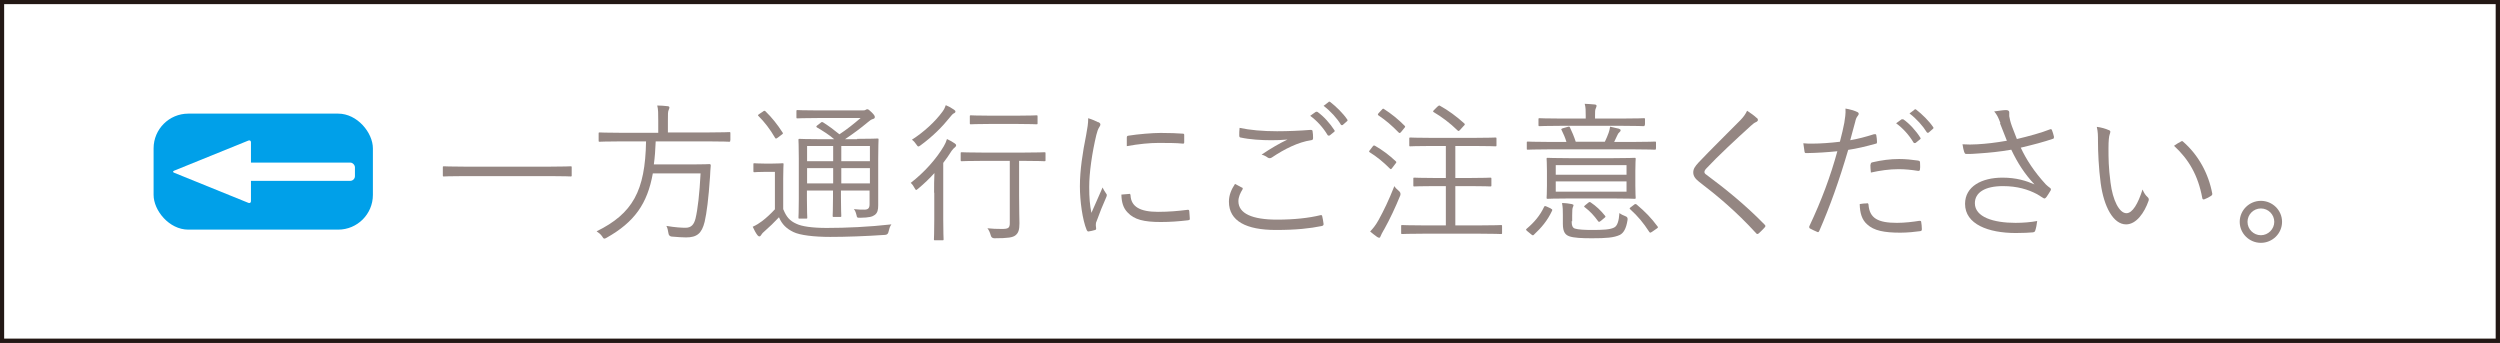 <?xml version="1.0" encoding="UTF-8"?>
<svg id="_レイヤー_1" data-name="レイヤー 1" xmlns="http://www.w3.org/2000/svg" viewBox="0 0 147.63 20.25">
  <rect x="0" y="0" width="147.63" height="20.25" fill="#333333" stroke="none"/>
  <defs>
    <style>
      .cls-1 {
        fill: #948682;
      }

      .cls-1, .cls-2, .cls-3 {
        stroke-width: 0px;
      }

      .cls-2 {
        fill: #00a0e9;
      }

      .cls-4 {
        stroke: #231815;
        stroke-miterlimit: 10;
        stroke-width: .25px;
      }

      .cls-4, .cls-3 {
        fill: #fff;
      }
    </style>
  </defs>
  <rect class="cls-4" x=".12" y=".12" width="147.38" height="20"/>
  <g>
    <path class="cls-1" d="M33.76,10.35c0,.06,0,.07-.07.07-.04,0-.33-.02-1.17-.02h-5.13c-.85,0-1.13.02-1.17.02-.06,0-.07,0-.07-.07v-.46c0-.06,0-.07.07-.07.04,0,.33.02,1.17.02h5.13c.84,0,1.13-.02,1.17-.02.06,0,.07,0,.07.07v.46Z"/>
    <path class="cls-1" d="M43.12,8.3c0,.06,0,.07-.07.07-.04,0-.32-.02-1.16-.02h-3.17c-.02.5-.05.94-.11,1.36h2.24c.76,0,1-.02,1.04-.02.06,0,.09.03.08.1-.02.2-.03.42-.04.62-.09,1.33-.2,2.17-.32,2.69-.17.69-.46.92-1.1.92-.17,0-.52-.02-.85-.05q-.17-.02-.19-.21c-.02-.15-.06-.32-.12-.42.52.09.92.11,1.13.11.34,0,.5-.19.59-.54.13-.53.24-1.49.3-2.67h-2.82c-.32,1.79-1.08,2.87-2.73,3.8-.06.04-.11.05-.13.05-.05,0-.08-.04-.14-.14-.08-.12-.2-.21-.32-.29,2.13-1.05,2.87-2.38,2.92-5.31h-1.57c-.83,0-1.11.02-1.16.02-.06,0-.07,0-.07-.07v-.41c0-.06,0-.07.07-.07.04,0,.33.02,1.16.02h2.29v-.69c0-.45,0-.7-.06-.92.21,0,.44.02.61.04.07,0,.11.04.11.07,0,.06-.03.11-.05.17-.04.09-.04.22-.04.62v.69h2.46c.84,0,1.11-.02,1.16-.02.06,0,.07,0,.07.07v.41Z"/>
    <path class="cls-1" d="M46.26,12.37c.18.44.37.67.78.85.31.15.93.24,1.78.24,1.14,0,2.5-.06,3.82-.21-.09.11-.13.27-.17.43q-.03.18-.2.19c-1.17.08-2.33.12-3.24.12-.96,0-1.8-.1-2.18-.29-.41-.2-.67-.45-.85-.87-.29.31-.55.56-.89.86-.11.09-.14.16-.17.2-.03.05-.06.07-.1.07s-.07-.03-.11-.07c-.1-.13-.2-.32-.28-.5.24-.11.37-.2.55-.33.25-.19.51-.43.76-.7v-2.21h-.61c-.44,0-.55.02-.59.02-.06,0-.07,0-.07-.08v-.39c0-.05,0-.06.07-.06.04,0,.14.02.59.02h.45c.44,0,.56-.02.6-.02.06,0,.07,0,.07.06s-.02.28-.02.84v1.82ZM45.06,6.58c.08-.05.1-.05.15,0,.37.36.69.76,1,1.24.04.06.04.07-.06.14l-.21.16c-.11.08-.13.08-.17.02-.3-.52-.63-.94-.98-1.29-.05-.04-.04-.06.05-.12l.21-.14ZM50.61,8.2c.85,0,1.15-.02,1.2-.02.06,0,.07,0,.07.07,0,.05-.02.38-.02,1.14v1.42c0,.61,0,1.02,0,1.31,0,.27-.04.45-.2.57-.15.11-.32.16-.87.17-.17,0-.18,0-.21-.15-.04-.16-.08-.28-.16-.36.27.03.45.03.62.03.22,0,.31-.08.31-.32v-.81h-1.69v.42c0,.72.02,1.01.02,1.07,0,.06,0,.07-.06.07h-.38c-.06,0-.07,0-.07-.07,0-.05.02-.35.02-1.07v-.42h-1.54v.51c0,.72.02,1.02.02,1.08,0,.06,0,.07-.07.07h-.38c-.06,0-.07,0-.07-.07,0-.05.02-.32.02-1.07v-2.42c0-.75-.02-1.03-.02-1.08,0-.06,0-.07.07-.07.04,0,.35.02,1.2.02h.84c-.33-.28-.62-.46-1.01-.69-.06-.04-.07-.07.03-.14l.18-.14c.07-.06.09-.05.15-.02.33.21.63.43.96.7.44-.29.83-.6,1.25-.96h-2.55c-.85,0-1.12.02-1.17.02-.06,0-.07,0-.07-.07v-.34c0-.07,0-.08.07-.08.04,0,.32.02,1.17.02h2.63c.11,0,.17,0,.21-.03.05-.03.07-.04.11-.04.05,0,.12.05.25.18.14.14.19.21.19.28s-.04.1-.12.12c-.1.03-.18.09-.31.2-.42.35-.81.64-1.33.99h.02s.7,0,.7,0ZM49.2,8.62h-1.54v.9h1.54v-.9ZM49.2,9.93h-1.54v.9h1.54v-.9ZM51.37,8.62h-1.69v.9h1.69v-.9ZM51.37,9.93h-1.69v.9h1.69v-.9Z"/>
    <path class="cls-1" d="M55.16,11.38c0-.36,0-.82.02-1.16-.28.31-.6.62-.96.92-.06.05-.1.08-.12.08s-.05-.04-.09-.11c-.06-.12-.13-.22-.23-.31.8-.62,1.5-1.4,1.95-2.16.08-.13.15-.29.19-.43.18.08.33.17.46.26.06.04.08.07.08.12,0,.04-.03.07-.06.1-.05.04-.13.11-.2.21-.16.25-.32.49-.5.72v3.35c0,.77.02,1.1.02,1.15,0,.06,0,.07-.07.07h-.43c-.06,0-.07,0-.07-.07,0-.04.02-.37.02-1.15v-1.59ZM56.3,6.7c-.05.04-.12.12-.21.23-.43.54-1.01,1.13-1.74,1.66-.05.04-.09.06-.12.06s-.07-.04-.12-.12c-.07-.11-.15-.2-.26-.28.7-.45,1.36-1.05,1.8-1.65.12-.16.16-.28.2-.39.19.08.32.15.49.27.05.04.08.06.08.11s-.04.08-.11.12ZM61.74,9.45c0,.06,0,.07-.07.07-.04,0-.34-.02-1.21-.02h-.28v2.05c0,.89.02,1.32.02,1.64,0,.38-.06.57-.24.71-.16.12-.41.17-1.24.17q-.18,0-.22-.19c-.04-.14-.1-.29-.19-.4.29.03.52.04.85.04.37,0,.47-.05.47-.34v-3.68h-1.61c-.87,0-1.17.02-1.22.02-.06,0-.07,0-.07-.07v-.39c0-.06,0-.07.07-.07.05,0,.35.02,1.22.02h2.44c.87,0,1.17-.02,1.21-.02.06,0,.07,0,.07.07v.39ZM61.27,7.27c0,.06,0,.07-.07.07-.05,0-.29-.02-1.1-.02h-1.67c-.8,0-1.05.02-1.09.02-.06,0-.07,0-.07-.07v-.39c0-.06,0-.07.07-.07.04,0,.29.02,1.09.02h1.67c.81,0,1.05-.02,1.1-.02.06,0,.07,0,.07.07v.39Z"/>
    <path class="cls-1" d="M64.86,7.21c.09.05.12.09.12.14s-.02.09-.06.15c-.08.12-.13.27-.18.47-.25,1.05-.42,2.22-.42,3.07,0,.65.04,1.08.13,1.53.21-.5.4-.88.66-1.5.06.14.14.25.21.36.03.03.04.06.04.09,0,.05-.02.09-.04.14-.2.45-.38.89-.57,1.42-.03.05-.04.13-.04.22,0,.08.02.13.02.2,0,.04-.02.07-.06.08-.12.04-.28.07-.4.09-.04,0-.08-.04-.1-.09-.25-.6-.4-1.71-.4-2.58,0-.95.16-1.99.37-3.03.08-.43.12-.68.12-.99.23.07.46.17.59.24ZM66.7,11.44s.06.02.06.09c.03.68.57.98,1.62.98.63,0,1.21-.05,1.75-.12.07,0,.09,0,.1.09,0,.11.03.29.03.42,0,.08,0,.09-.12.11-.53.06-1.03.1-1.59.1-1,0-1.57-.14-1.96-.56-.26-.26-.36-.61-.37-1.06l.48-.04ZM66.54,8.13c0-.08.02-.11.11-.12.56-.09,1.41-.16,1.89-.16.52,0,1.02.02,1.26.04.12,0,.13.02.13.09,0,.14,0,.29,0,.42,0,.07-.02.09-.1.08-.35-.04-.93-.04-1.43-.04s-1.15.06-1.86.19c0-.24,0-.38,0-.49Z"/>
    <path class="cls-1" d="M73.34,11.07c.05.03.06.06.03.12-.12.19-.24.44-.24.69,0,.73.82,1.09,2.28,1.09,1.04,0,1.89-.1,2.55-.26.08-.02.11,0,.12.06.03.1.06.32.08.46,0,.07-.03.1-.12.12-.69.14-1.48.23-2.7.23-1.74,0-2.77-.52-2.77-1.67,0-.38.14-.72.36-1.05.12.06.27.14.39.21ZM75.42,7.75c.64,0,1.35-.03,1.97-.08.08,0,.12.02.12.08.02.12.03.24.03.4,0,.1-.04.12-.12.13-.75.11-1.57.52-2.3,1.01-.08.06-.17.07-.25.02-.11-.08-.22-.14-.37-.18.56-.38,1.07-.67,1.53-.89-.29.03-.69.04-.96.04-.58,0-1.26-.04-1.81-.16-.05,0-.08-.04-.08-.12,0-.12,0-.3.02-.45.6.13,1.37.2,2.22.2ZM77.7,6.61s.06-.03.1,0c.36.25.75.69,1,1.08.03.04.02.07-.02.1l-.26.21s-.09.03-.12-.02c-.26-.44-.63-.85-1.03-1.14l.32-.23ZM78.45,6.02s.06-.04.1,0c.36.28.76.67,1.01,1.04.03.04.02.07-.03.11l-.24.21s-.07.04-.11-.02c-.22-.37-.61-.8-1.02-1.11l.29-.22Z"/>
    <path class="cls-1" d="M81.06,8.65c.05-.07.08-.07.14-.04.42.24.84.55,1.23.92.04.04.04.06-.03.14l-.19.25c-.06.08-.08.09-.14.03-.39-.39-.77-.7-1.19-.96-.05-.04-.04-.06.02-.13l.16-.21ZM81.72,13.57c-.09.17-.17.3-.19.37-.02.06-.04.1-.09.1-.03,0-.06-.02-.12-.05-.14-.1-.28-.21-.41-.32.17-.18.33-.37.51-.7.31-.57.57-1.1.92-1.98.06.1.14.18.26.28q.14.11.09.27c-.3.73-.6,1.37-.97,2.04ZM81.6,6.48c.06-.07.08-.08.13-.04.41.26.85.61,1.22.99.04.04.04.06-.03.14l-.18.22c-.06.08-.11.08-.15.03-.39-.4-.76-.72-1.18-1-.06-.04-.06-.06,0-.14l.18-.19ZM88.7,13.75c0,.06,0,.07-.07.07-.04,0-.36-.02-1.26-.02h-3.3c-.91,0-1.22.02-1.26.02-.06,0-.07,0-.07-.07v-.39c0-.06,0-.07.07-.07.04,0,.36.02,1.26.02h1.31v-2.32h-.68c-.85,0-1.13.02-1.18.02s-.06,0-.06-.07v-.38c0-.06,0-.07.06-.07s.33.02,1.18.02h.68v-1.89h-.88c-.88,0-1.17.02-1.21.02-.06,0-.07,0-.07-.07v-.38c0-.06,0-.07.07-.07.04,0,.33.02,1.21.02h2.57c.88,0,1.17-.02,1.23-.02.06,0,.07,0,.07.07v.38c0,.06,0,.07-.07.07-.05,0-.35-.02-1.23-.02h-1.13v1.89h.88c.85,0,1.13-.02,1.17-.02.07,0,.08,0,.08.07v.38c0,.06,0,.07-.08.07-.04,0-.32-.02-1.17-.02h-.88v2.32h1.43c.91,0,1.22-.02,1.26-.02.06,0,.07,0,.07.07v.39ZM84.9,6.29c.07-.07.09-.07.14-.04.46.25.98.63,1.43,1.04.05.04.04.08-.04.15l-.2.22c-.07.08-.11.1-.16.04-.44-.43-.93-.8-1.41-1.08-.05-.04-.05-.05.04-.14l.2-.2Z"/>
    <path class="cls-1" d="M91.58,12.32c.09.04.1.07.07.13-.27.58-.63,1-1.08,1.42-.04.04-.07.04-.16-.04l-.22-.18c-.09-.08-.09-.09-.04-.14.45-.38.79-.78,1.03-1.29.03-.06.05-.07.16-.02l.24.11ZM97.78,8.78c0,.05,0,.06-.07.06-.05,0-.33-.02-1.17-.02h-5.14c-.84,0-1.12.02-1.17.02-.06,0-.07,0-.07-.06v-.35c0-.06,0-.07.07-.07.04,0,.32.02,1.17.02h1.1c-.07-.24-.17-.47-.28-.69-.04-.06-.04-.08.08-.12l.28-.08c.09-.03.1-.02.13.04.12.25.24.53.34.84h1.72c.09-.18.16-.36.22-.52.04-.11.07-.23.09-.37.18.04.37.08.52.12.06.02.1.05.1.09,0,.05-.03.08-.07.12-.05.04-.09.09-.13.19l-.18.38h1.23c.85,0,1.12-.02,1.17-.02.06,0,.07,0,.07.07v.35ZM97.12,7.37c0,.07,0,.08-.07.08-.05,0-.36-.02-1.25-.02h-3.63c-.9,0-1.2.02-1.25.02-.06,0-.07,0-.07-.08v-.32c0-.06,0-.07.07-.07.05,0,.36.02,1.25.02h1.47v-.16c0-.31,0-.5-.06-.71.21,0,.41.03.59.04.06,0,.11.04.11.07,0,.06-.03.11-.05.17-.04.08-.04.19-.04.43v.16h1.63c.9,0,1.2-.02,1.25-.02.06,0,.07,0,.07.07v.32ZM96.57,10.95c0,.5.02.68.02.72,0,.06,0,.07-.07.07-.04,0-.35-.02-1.24-.02h-2.64c-.88,0-1.18.02-1.24.02-.06,0-.07,0-.07-.07,0-.04.02-.22.02-.72v-.84c0-.5-.02-.67-.02-.72,0-.06,0-.07.07-.07.05,0,.36.02,1.24.02h2.64c.89,0,1.19-.02,1.24-.02.06,0,.07,0,.07.07,0,.04-.02.22-.02.72v.84ZM96.05,9.75h-4.18v.57h4.18v-.57ZM96.05,10.71h-4.18v.61h4.18v-.61ZM92.81,13.06c0,.25.05.4.2.44.18.06.59.08.99.08.67,0,1.07-.02,1.31-.14.2-.09.29-.4.32-.86.1.08.21.13.36.19q.15.05.12.22c-.08.52-.24.77-.45.88-.36.17-.83.2-1.65.2-.59,0-1.08-.02-1.35-.12-.21-.08-.37-.23-.37-.73v-.53c0-.24,0-.45-.05-.7.21,0,.41.03.57.06.08.02.11.04.11.07,0,.04-.02.06-.04.12-.03.06-.04.2-.04.47v.36ZM93.78,11.98c.07-.06.1-.06.15-.03.33.22.6.48.85.79.04.05.04.07-.04.13l-.19.16c-.12.09-.13.09-.18.03-.24-.33-.47-.58-.77-.81-.07-.04-.08-.06.02-.14l.16-.13ZM96.5,12.08c.06-.04.1-.04.15,0,.51.43.86.79,1.23,1.29.04.05.04.07-.05.13l-.26.18c-.06.04-.1.06-.12.06s-.04-.02-.06-.05c-.36-.55-.66-.91-1.12-1.33-.05-.04-.06-.06.04-.13l.21-.16Z"/>
    <path class="cls-1" d="M103.75,6.96s.06.08.06.12c0,.05-.04.09-.09.12-.11.04-.2.11-.33.23-.87.79-1.96,1.8-2.62,2.51-.09.09-.12.16-.12.22s.04.11.12.16c1.09.81,2.28,1.76,3.43,2.94.06.07.08.09,0,.18-.11.12-.25.26-.34.34-.07.05-.11.06-.17-.02-1.16-1.27-2.3-2.22-3.35-3.02-.24-.19-.35-.35-.35-.56s.11-.36.31-.58c.72-.76,1.69-1.71,2.48-2.51.18-.19.29-.34.39-.55.2.13.44.3.57.43Z"/>
    <path class="cls-1" d="M110.69,7.93c.07-.02.1,0,.11.06.02.11.04.26.04.37,0,.09,0,.12-.09.13-.58.16-1.07.28-1.61.36-.53,1.81-1.08,3.35-1.71,4.79-.04.08-.07.08-.13.05-.07-.03-.3-.13-.42-.2-.04-.03-.05-.07-.04-.12.74-1.57,1.25-2.95,1.66-4.44-.58.06-1.19.1-1.8.11-.11,0-.12,0-.14-.09-.02-.12-.04-.31-.07-.49.17.02.32.02.56.02.42,0,1.03-.04,1.6-.11.12-.47.2-.79.26-1.12.04-.25.09-.54.07-.84.25.04.52.12.71.21.04.02.07.05.07.1s-.03.09-.07.14c-.06.08-.1.16-.14.35-.11.37-.19.73-.29,1.07.42-.07.92-.2,1.42-.36ZM110.24,12c.07,0,.09.02.1.09.06.8.56,1.07,1.68,1.07.45,0,.95-.06,1.32-.12.07,0,.1,0,.11.06.02.11.04.3.04.43,0,.09-.03.11-.1.12-.28.04-.74.09-1.17.09-.96,0-1.56-.12-1.96-.49-.31-.27-.43-.67-.44-1.2.15-.03.32-.04.42-.04ZM110.47,9.71c0-.08.02-.11.12-.13.52-.12,1.03-.19,1.56-.19.37,0,.76.04,1.1.09.11.02.12.04.13.1,0,.09.02.28,0,.39,0,.11-.04.13-.12.12-.38-.06-.76-.1-1.14-.1-.55,0-1.1.08-1.64.2-.02-.15-.03-.36-.03-.47ZM112.31,7.05s.05-.02.09,0c.36.25.75.68,1,1.08.03.04.02.07-.02.1l-.26.21s-.09.03-.12-.02c-.26-.44-.63-.85-1.03-1.14l.33-.24ZM113.05,6.47s.06-.04.1,0c.36.28.76.67,1.01,1.04.03.04.02.07-.03.11l-.24.21s-.07.04-.11-.02c-.22-.36-.61-.8-1.02-1.11l.29-.22Z"/>
    <path class="cls-1" d="M118.13,7.27c-.14-.37-.21-.5-.37-.69.28-.04.55-.08.7-.08.12,0,.19.05.19.13,0,.05,0,.14,0,.23.02.12.06.33.16.6s.18.47.29.75c.72-.17,1.45-.37,1.95-.57.05-.02.1-.02.12.04.04.1.09.25.12.39,0,.06,0,.1-.04.12-.55.19-1.2.36-1.92.53.32.69.79,1.42,1.48,2.17.09.09.16.14.24.2.04.03.06.05.06.08,0,.04,0,.07-.03.1-.06.11-.17.27-.23.36-.04.05-.08.09-.12.09s-.05-.02-.11-.05c-.12-.08-.21-.13-.32-.2-.53-.28-1.17-.48-2.02-.48-1.07,0-1.66.38-1.66,1.01,0,.82,1.1,1.16,2.4,1.16.45,0,.92-.04,1.28-.11-.02.2-.07.44-.12.58-.03.06-.04.07-.12.09-.16.02-.63.04-1.02.04-1.63,0-3-.52-3-1.72,0-1.03.98-1.55,2.21-1.55.83,0,1.41.19,1.89.4-.59-.63-1-1.27-1.37-2.05-.69.12-1.3.18-1.91.22-.27.02-.53.04-.76.03-.06,0-.08-.04-.11-.11-.04-.11-.07-.27-.1-.46.3.02.58.02.88,0,.52-.03,1.06-.09,1.74-.21-.15-.37-.25-.62-.41-1.04Z"/>
    <path class="cls-1" d="M124.54,7.68c.05.03.08.06.08.1,0,.04-.02.1-.04.16-.04.11-.07.36-.07.82,0,.57,0,1.11.12,2.02.13,1.05.52,1.81.94,1.81.36,0,.69-.57.95-1.4.1.23.18.34.29.44.07.06.1.13.07.22-.25.72-.73,1.4-1.33,1.4-.75,0-1.31-1.03-1.5-2.43-.12-.89-.16-1.89-.16-2.48,0-.34,0-.55-.07-.85.25.03.53.11.7.19ZM128.78,8.36c.05-.03.1-.04.13,0,.91.79,1.51,1.89,1.73,3.08,0,.06-.02.09-.06.12-.13.09-.26.15-.41.21-.06.02-.11,0-.12-.07-.25-1.36-.81-2.3-1.67-3.09.17-.12.3-.2.39-.24Z"/>
    <path class="cls-1" d="M134.76,13.1c0,.69-.57,1.24-1.25,1.24s-1.25-.55-1.25-1.24.57-1.24,1.25-1.24,1.25.55,1.25,1.24ZM132.72,13.1c0,.44.36.79.79.79s.79-.36.79-.79-.35-.79-.79-.79-.79.36-.79.79Z"/>
  </g>
  <g>
    <rect class="cls-2" x="9.07" y="6.71" width="12.95" height="6.85" rx="2.05" ry="2.05"/>
    <g>
      <rect class="cls-3" x="14.03" y="9.6" width="6.93" height="1.08" rx=".28" ry=".28"/>
      <path class="cls-3" d="M10.28,10.08c-.08.03-.08.09,0,.12l4.39,1.78c.08.03.15-.01.15-.1v-3.48c0-.09-.07-.13-.15-.1l-4.39,1.78Z"/>
    </g>
  </g>
</svg>
